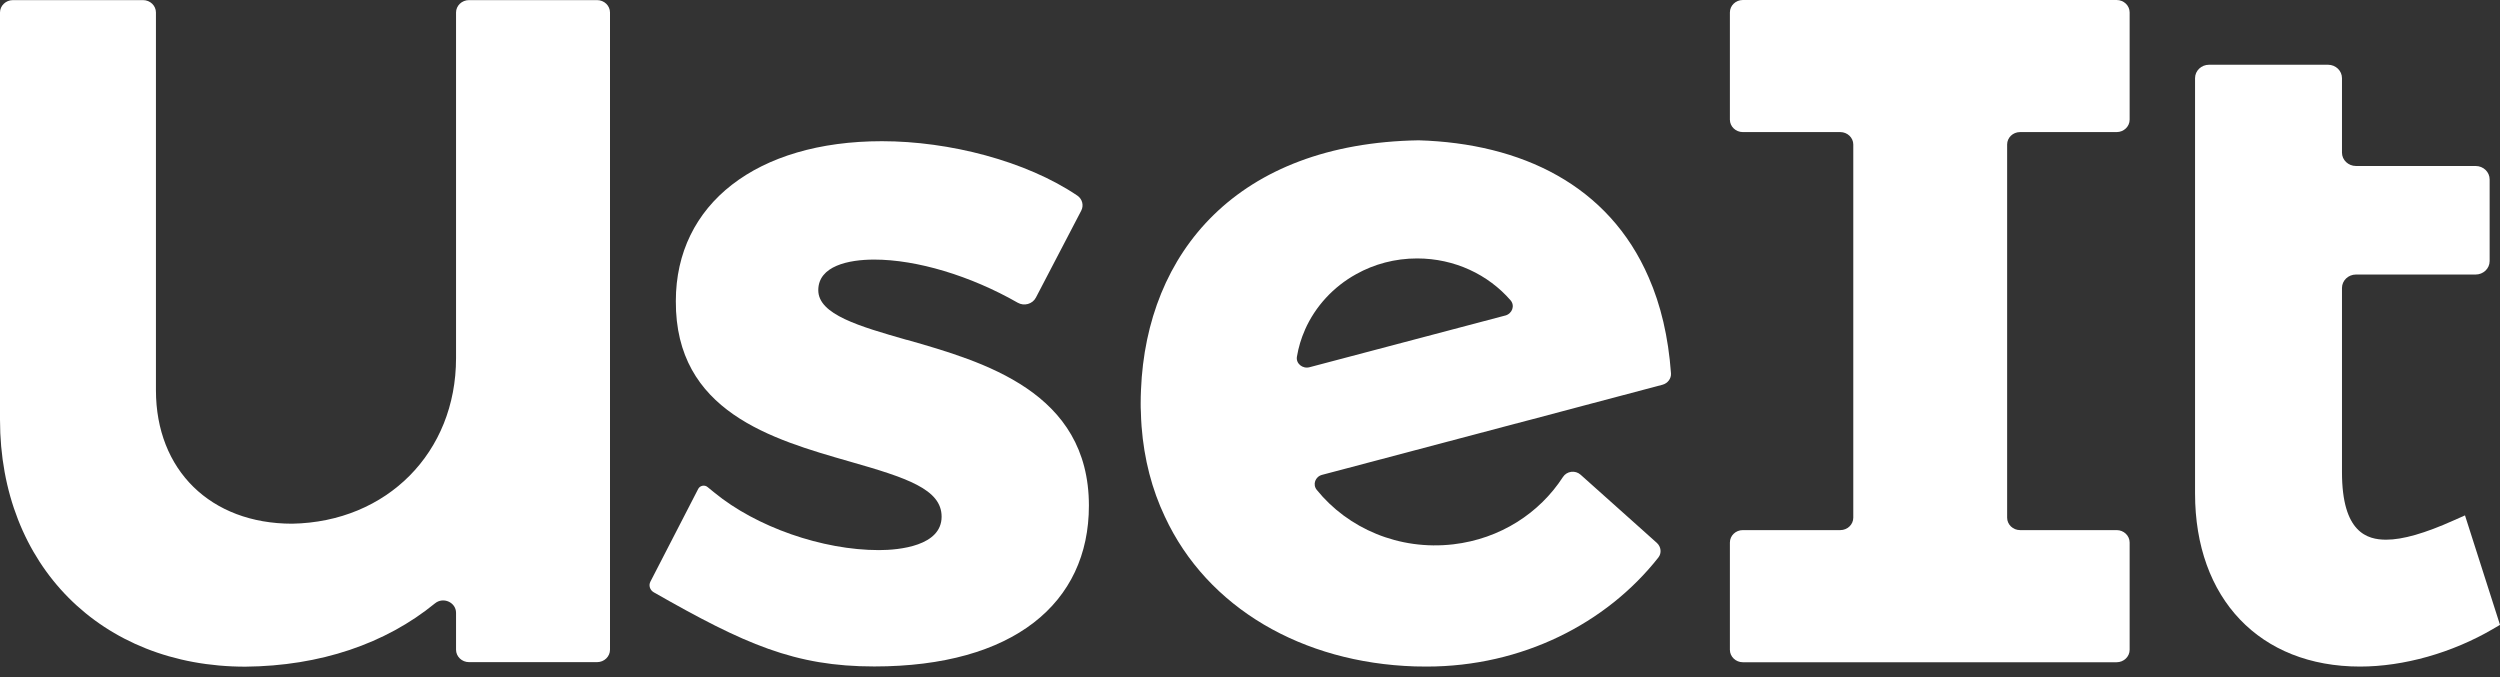 <svg width="48" height="13" viewBox="0 0 48 13" fill="none" xmlns="http://www.w3.org/2000/svg">
    <rect x="0" y="0" width="48" height="13" fill="#333333" stroke="none"/>
    <path d="M40.64 0H33.462C33.326 0 33.214 0.107 33.214 0.238V2.298C33.214 2.429 33.326 2.536 33.462 2.536H35.334C35.471 2.536 35.583 2.644 35.583 2.774V9.94C35.583 10.071 35.471 10.178 35.334 10.178H33.462C33.326 10.178 33.214 10.284 33.214 10.416V12.477C33.214 12.607 33.326 12.715 33.462 12.715H40.64C40.777 12.715 40.889 12.607 40.889 12.477V10.416C40.889 10.285 40.777 10.178 40.64 10.178H38.785C38.649 10.178 38.537 10.071 38.537 9.94V2.774C38.537 2.644 38.647 2.536 38.785 2.536H40.64C40.777 2.536 40.889 2.429 40.889 2.298V0.238C40.889 0.107 40.777 0 40.64 0Z" fill="white"/>
    <path d="M11.464 0.002H9.005C8.868 0.002 8.756 0.109 8.756 0.24V6.877C8.756 8.687 7.43 10.022 5.609 10.055C4.044 10.055 2.994 9.026 2.994 7.493V0.24C2.994 0.109 2.884 0.002 2.746 0.002H0.248C0.112 0.002 0 0.109 0 0.24V8.056C0 10.849 1.937 12.8 4.711 12.8C6.145 12.787 7.4 12.362 8.351 11.585C8.51 11.454 8.756 11.565 8.756 11.766V12.475C8.756 12.606 8.868 12.713 9.005 12.713H11.464C11.601 12.713 11.712 12.606 11.712 12.475V0.24C11.712 0.109 11.601 0.002 11.464 0.002Z" fill="white"/>
    <path d="M17.41 6.526C16.499 6.265 15.711 6.039 15.711 5.572C15.711 5.105 16.294 4.984 16.785 4.984C17.6 4.984 18.633 5.293 19.54 5.812C19.663 5.883 19.825 5.838 19.889 5.714L20.759 4.046C20.812 3.946 20.782 3.823 20.687 3.757C19.7 3.089 18.223 2.711 16.933 2.711C14.53 2.711 12.976 3.917 12.976 5.781C12.965 7.902 14.822 8.434 16.313 8.861C17.409 9.174 18.079 9.393 18.079 9.92C18.079 10.48 17.272 10.562 16.876 10.562C15.788 10.562 14.519 10.118 13.715 9.457L13.586 9.352C13.53 9.304 13.441 9.321 13.406 9.386L12.488 11.167C12.45 11.239 12.478 11.33 12.552 11.372C14.299 12.368 15.258 12.796 16.785 12.796C19.453 12.796 20.907 11.585 20.907 9.708C20.907 7.524 18.887 6.946 17.41 6.524V6.526Z" fill="white"/>
    <path d="M47.333 9.893L47.117 9.989C46.558 10.24 46.132 10.362 45.815 10.362C45.451 10.362 44.966 10.227 44.966 9.068V5.529C44.966 5.387 45.086 5.271 45.235 5.271H47.532C47.68 5.271 47.801 5.156 47.801 5.013V3.445C47.801 3.303 47.682 3.187 47.532 3.187H45.235C45.087 3.187 44.966 3.072 44.966 2.931V1.501C44.966 1.359 44.847 1.243 44.697 1.243H42.414C42.266 1.243 42.145 1.357 42.145 1.501V9.475C42.145 11.494 43.388 12.798 45.313 12.798C46.151 12.798 47.081 12.535 47.864 12.077L48 11.997L47.327 9.893H47.333Z" fill="white"/>
    <path d="M27.239 2.694C23.753 2.751 22.013 4.851 21.907 7.486C21.903 7.571 21.901 7.658 21.901 7.745C21.901 7.8 21.901 7.854 21.905 7.909C21.907 8.002 21.911 8.094 21.918 8.185C21.966 8.819 22.119 9.399 22.364 9.917C23.18 11.677 25.013 12.726 27.163 12.795C27.239 12.796 27.315 12.798 27.391 12.798C29.221 12.798 30.842 11.973 31.84 10.705C31.908 10.62 31.893 10.498 31.812 10.424L31.495 10.14L30.347 9.114C30.245 9.023 30.082 9.044 30.008 9.159C29.562 9.848 28.808 10.345 27.903 10.451C26.86 10.572 25.881 10.146 25.282 9.406C25.198 9.302 25.252 9.152 25.384 9.117L25.816 9.003L29.216 8.103L29.362 8.065H29.363L30.436 7.78L31.92 7.387C32.02 7.36 32.09 7.268 32.083 7.168C32.032 6.465 31.886 5.854 31.656 5.329C30.889 3.554 29.21 2.753 27.239 2.694ZM28.901 6.058L27.376 6.461L25.142 7.051C25.009 7.086 24.878 6.979 24.901 6.848C24.931 6.668 24.983 6.495 25.055 6.334C25.055 6.332 25.056 6.33 25.056 6.33C25.255 5.881 25.602 5.505 26.038 5.264C26.383 5.071 26.783 4.962 27.209 4.962C27.931 4.962 28.575 5.274 29.002 5.765C29.091 5.867 29.036 6.021 28.903 6.058H28.901Z" fill="white"/>
</svg>
